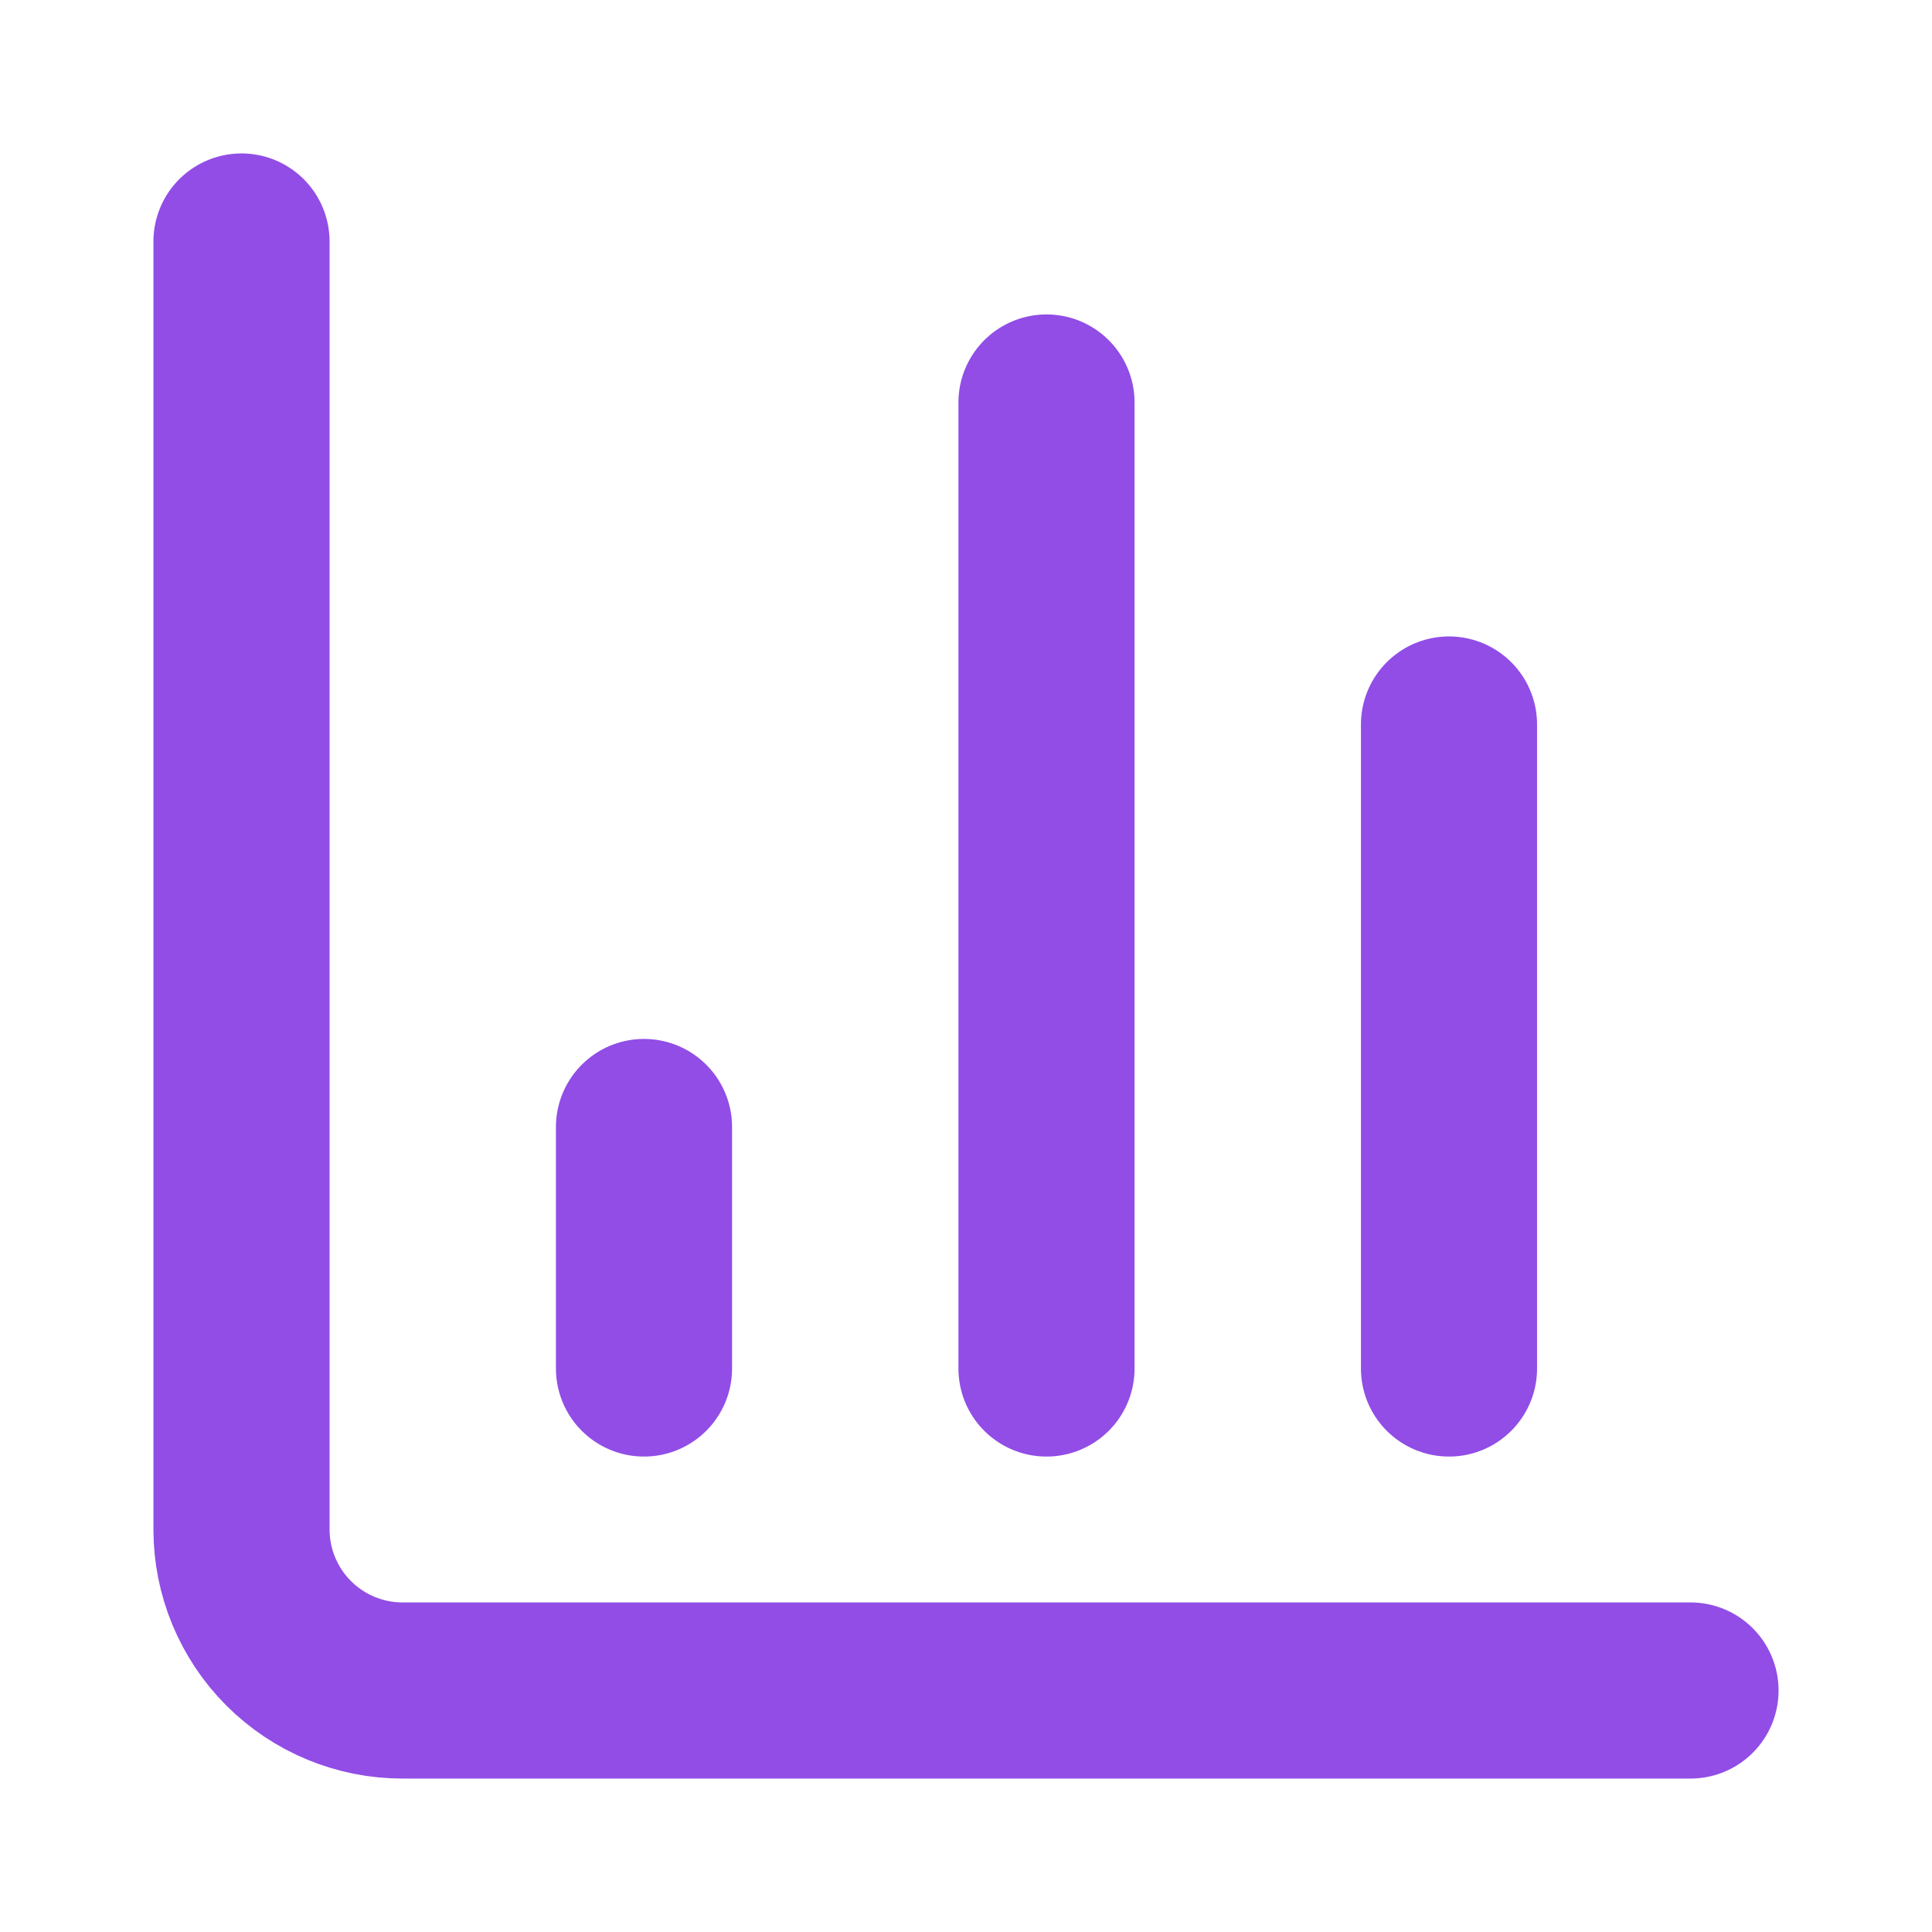 <?xml version="1.0" encoding="UTF-8"?> <svg xmlns="http://www.w3.org/2000/svg" width="24" height="24" viewBox="0 0 24 24" fill="none"><path d="M3 3V19C3 19.53 3.211 20.039 3.586 20.414C3.961 20.789 4.47 21 5 21H21" stroke="#914DE6" stroke-width="2.188" stroke-linecap="round" stroke-linejoin="round"></path><path d="M18 17V9" stroke="#914DE6" stroke-width="2.188" stroke-linecap="round" stroke-linejoin="round"></path><path d="M13 17V5" stroke="#914DE6" stroke-width="2.188" stroke-linecap="round" stroke-linejoin="round"></path><path d="M8 17V14" stroke="#914DE6" stroke-width="2.188" stroke-linecap="round" stroke-linejoin="round"></path></svg> 